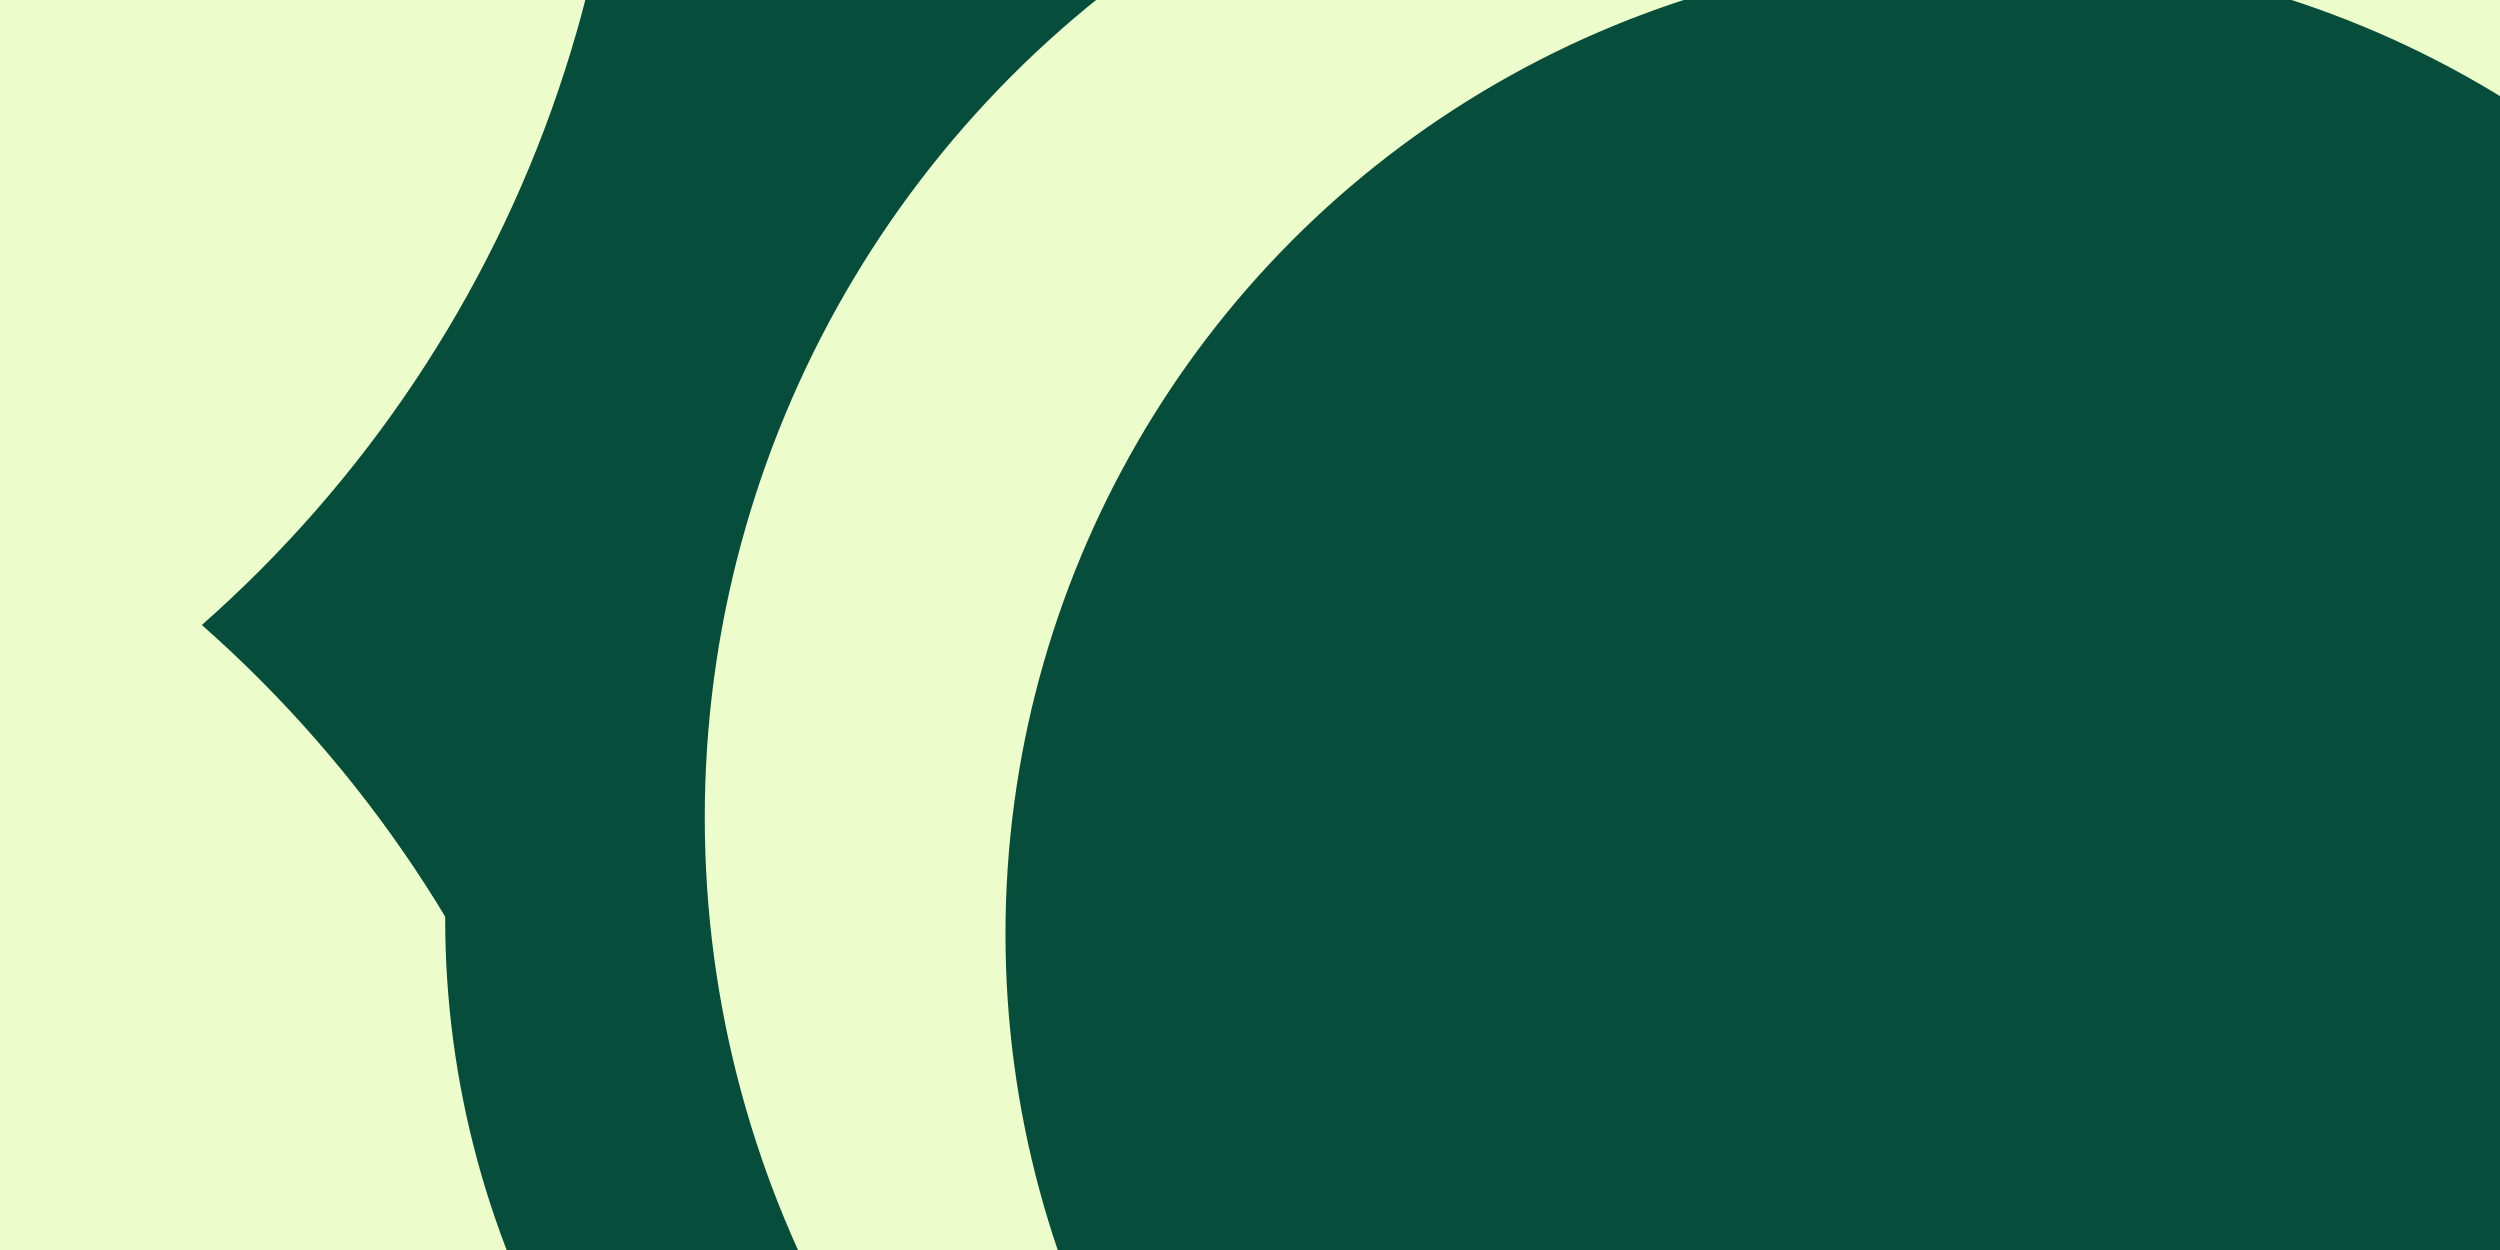 <svg width="100%" height="100%" viewBox="0 0 900 450" xmlns="http://www.w3.org/2000/svg" preserveAspectRatio="xMidYMid meet" style="background-color: transparent; max-width: 100%; max-height: 100%;" xmlns:xlink="http://www.w3.org/1999/xlink"><defs><filter id="uysux10cz" x="-50%" y="-50%" width="200%" height="200%"><feFlood flood-opacity="0" result="BackgroundImageFix"/><feBlend mode="normal" in="SourceGraphic" in2="BackgroundImageFix" result="shape"/><feGaussianBlur stdDeviation="160" result="effect1_foregroundBlur"/></filter><clipPath id="clip-0j8q7vto7"><rect width="900" height="450"/></clipPath></defs><rect width="900" height="450" fill="#064e3b"/><g filter="url(#uysux10cz)" clip-path="url(#clip-0j8q7vto7)"><circle cx="-225" cy="-112.5" r="450" fill="#ecfccb"/><circle cx="1125" cy="-112.5" r="450" fill="#064e3b"/><circle cx="-225" cy="562.5" r="450" fill="#ecfccb"/><circle cx="1125" cy="562.5" r="450" fill="#064e3b"/><circle cx="730.685" cy="283.058" r="381.896" fill="#ecfccb"/><circle cx="559.452" cy="350.837" r="331.142" fill="#064e3b"/><circle cx="753.361" cy="438.069" r="339.986" fill="#ecfccb"/><circle cx="492.094" cy="330.841" r="331.823" fill="#064e3b"/><circle cx="631.562" cy="294.314" r="377.849" fill="#ecfccb"/><circle cx="715.524" cy="336.202" r="353.55" fill="#064e3b"/></g></svg>